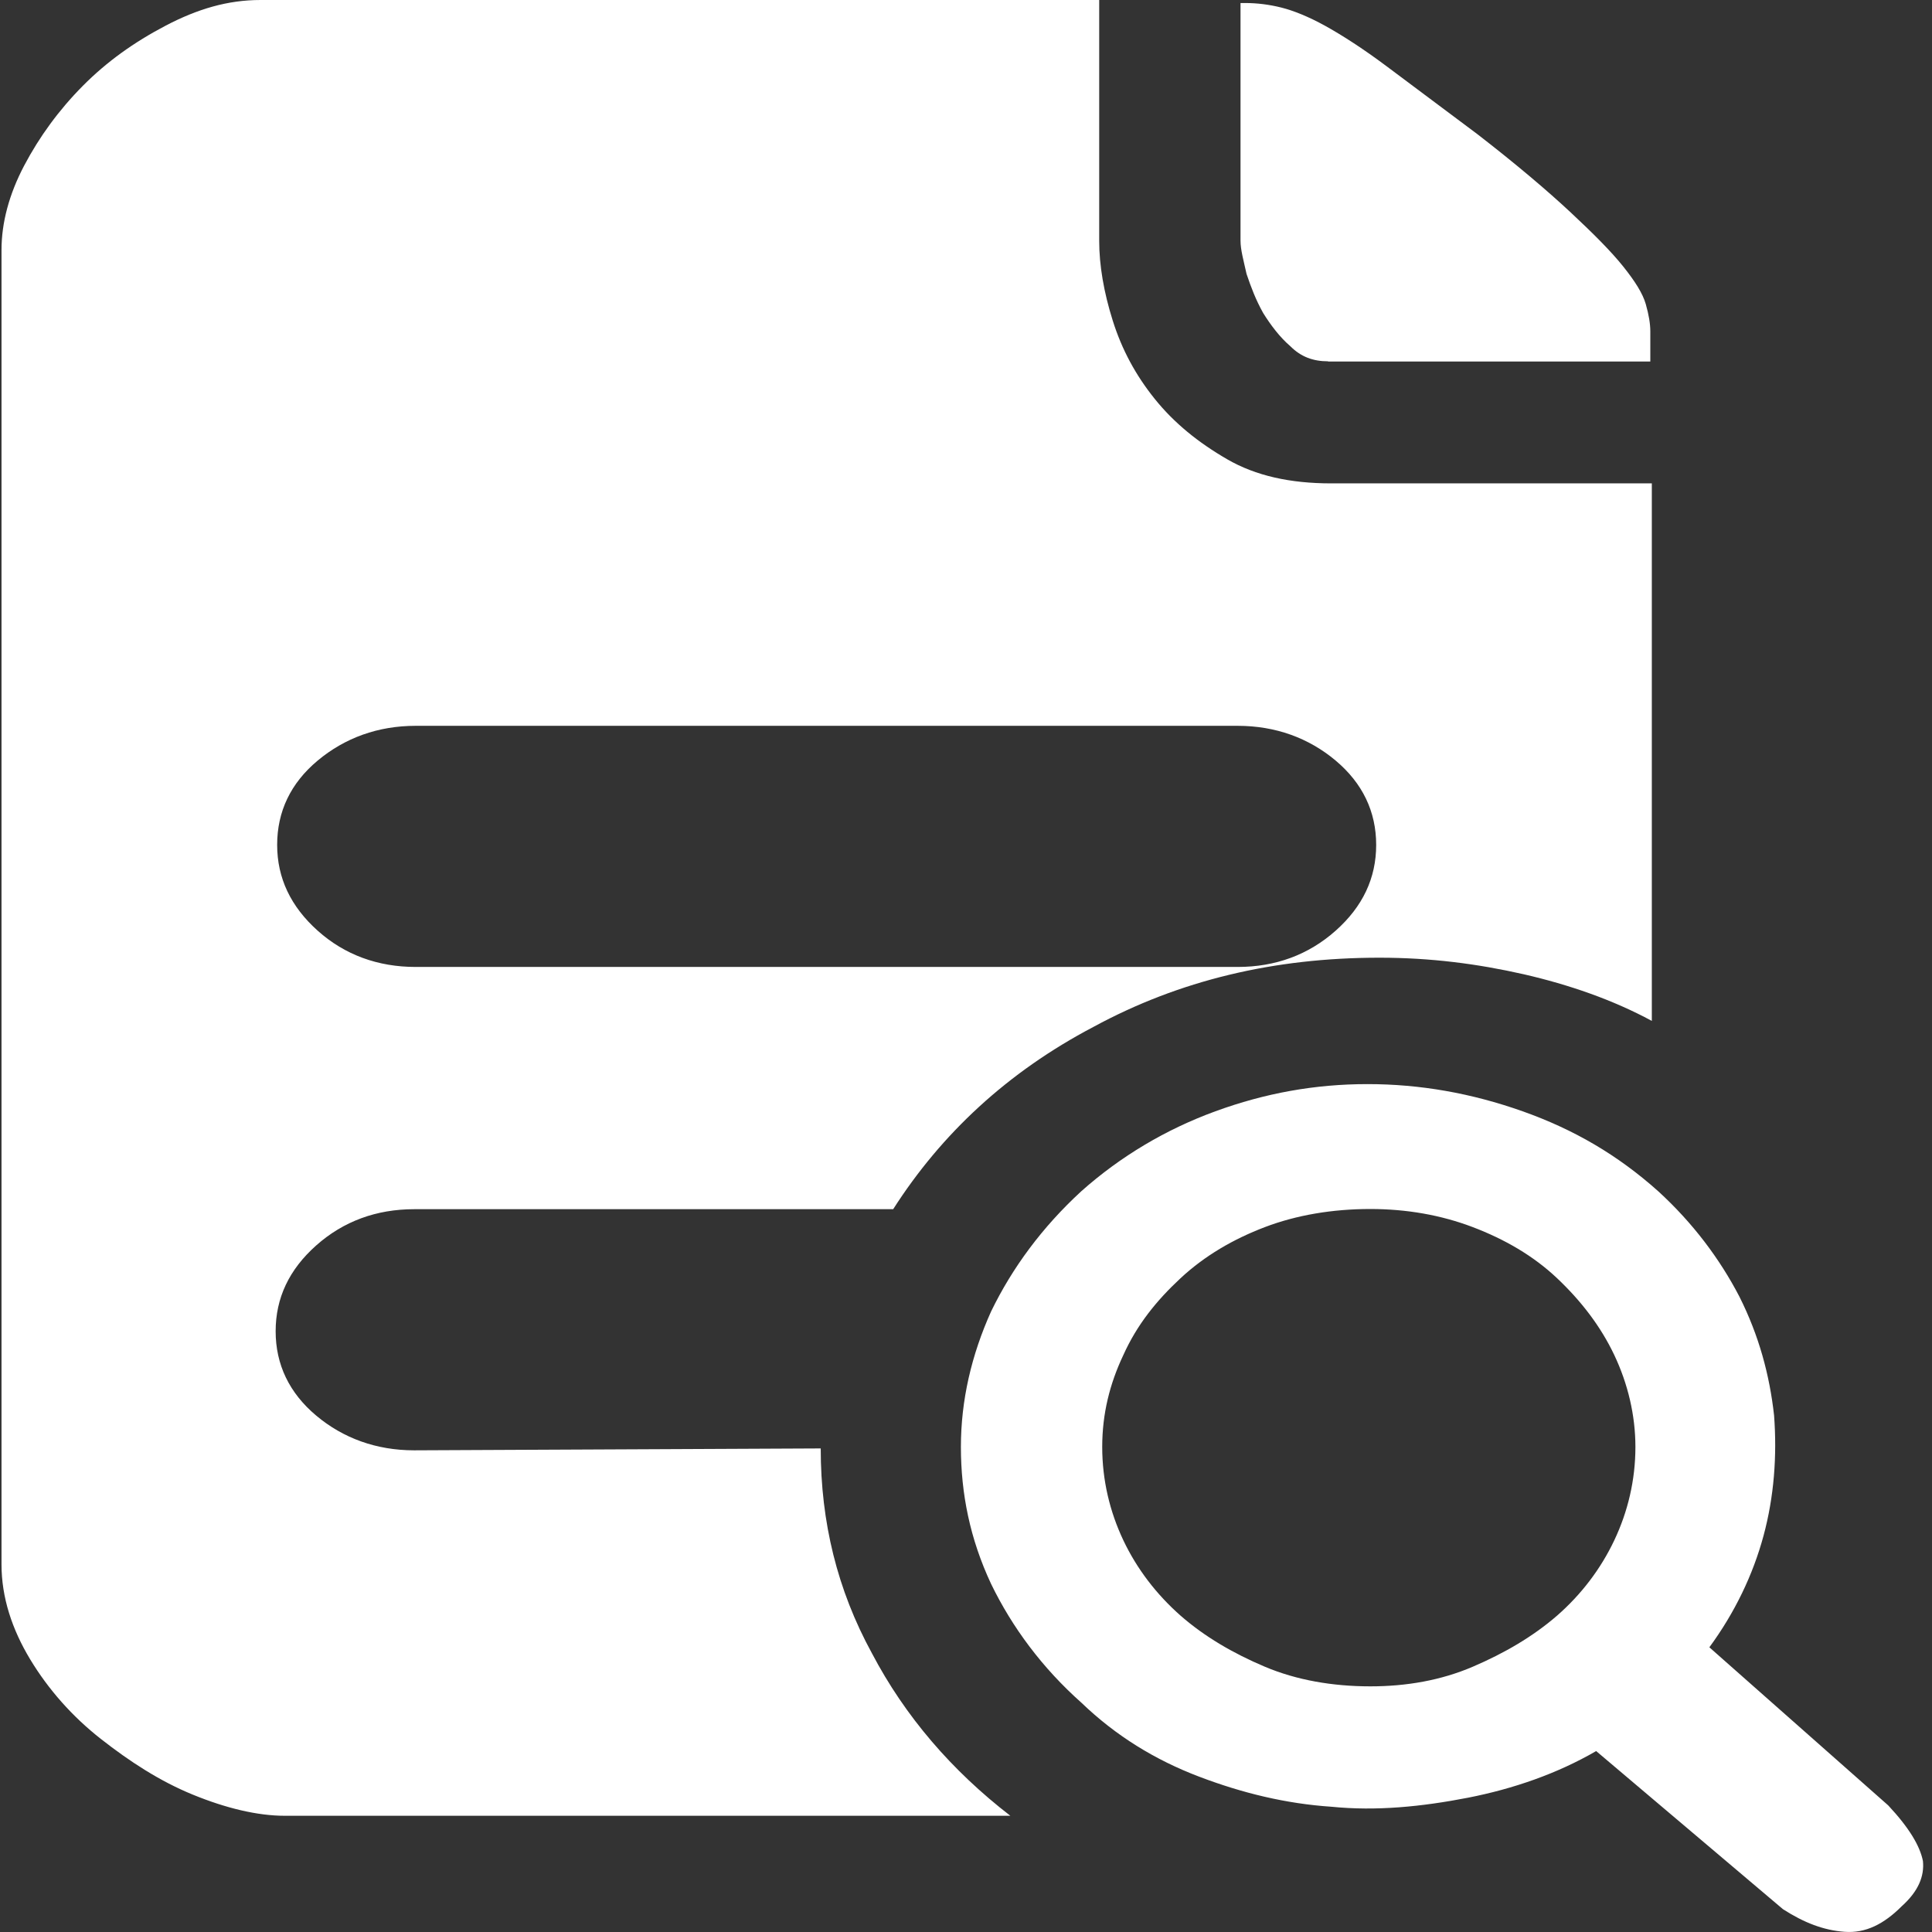 <?xml version="1.0" encoding="utf-8"?>
<!-- Generator: Adobe Illustrator 27.0.0, SVG Export Plug-In . SVG Version: 6.00 Build 0)  -->
<svg version="1.1" id="图层_1" xmlns="http://www.w3.org/2000/svg" xmlns:xlink="http://www.w3.org/1999/xlink" x="0px" y="0px"
	 viewBox="0 0 1024 1024" style="enable-background:new 0 0 1024 1024;" xml:space="preserve">
<rect x="0" y="0" width="1024" height="1024" fill="#333333" stroke="none"/>
<style type="text/css">
	.st0{fill:#FFFFFF;}
</style>
<path class="st0" d="M703.9,191.5c-8,0-14.4-2.4-20-8c-5.6-4.8-10.4-11.2-14.4-17.6c-4-7.2-6.4-13.6-8.8-20.7
	c-1.6-7.2-3.2-12.8-3.2-17.6V1.6h2.4c6.4,0,12.8,0.8,19.2,2.4s14.4,4.8,23.1,9.6s20,12,32.7,21.5L782.9,71
	c20.7,16,37.5,30.3,49.5,41.5s21.5,20.7,27.9,28.7c6.4,8,10.4,14.4,12,20s2.4,10.4,2.4,14.4v16H703.9z M435,767.7
	c0,39.1,8.8,75,27.1,108.5c17.6,33.5,42.3,62.2,73.4,86.2H150.9c-14.4,0-31.1-4-48.7-11.2s-33.5-17.6-48.7-29.5S25.6,895.4,16,879.5
	S0.8,846.7,0.8,829.2V132.5c0-14.4,4-29.5,12-44.7s18.4-29.5,31.1-42.3s27.1-23.1,43.9-31.9S120.6,0,138.1,0h444.5v127.7
	c0,12.8,2.4,27.1,7.2,42.3s12,28.7,22.3,41.5s23.1,23.1,38.3,31.9s33.5,12.8,55.1,12.8h170v284.9c-20.7-11.2-43.9-19.2-67.8-24.7
	c-24.7-5.6-49.5-8.8-76.6-8.8c-55.9,0-106.1,12-151.6,36.7c-45.5,23.9-80.6,56.7-106.1,96.6H219.5c-20,0-37.5,6.4-51.9,19.2
	s-21.5,27.9-21.5,45.5s7.2,32.7,21.5,44.7s31.9,18.4,51.9,18.4L435,767.7L435,767.7z M220.3,384.7c-20,0-37.5,6.4-51.9,18.4
	s-21.5,27.1-21.5,44.7s7.2,32.7,21.5,45.5s31.9,19.2,51.9,19.2h435.7c20,0,37.5-6.4,51.9-19.2c14.4-12.8,21.5-27.9,21.5-45.5
	s-7.2-32.7-21.5-44.7s-31.9-18.4-51.9-18.4H220.3z M1000.8,956.9c11.2,12,16.8,21.5,18.4,29.5c0.8,8-2.4,16-11.2,23.9
	c-9.6,9.6-19.2,14.4-30.3,13.6s-21.5-4.8-32.7-12l-99-83.8c-20.7,12-43.9,20-67.8,24.7c-24.7,4.8-48.7,7.2-72.6,4.8
	c-23.9-1.6-47.1-7.2-70.2-16s-43.9-21.5-62.2-39.1c-20.7-18.4-36.7-39.9-47.9-63c-11.2-23.9-16-47.9-16-72.6s5.6-48.7,16-71.8
	c11.2-23.1,27.1-44.7,47.9-63.8c20.7-18.4,44.7-32.7,71-42.3s52.7-14.4,80.6-14.4s55.1,4.8,82.2,14.4c27.1,9.6,50.3,23.1,71.8,42.3
	c18.4,16.8,32.7,35.9,43.1,55.9c10.4,20.7,16,41.5,18.4,63c1.6,21.5,0,43.1-5.6,63.8s-15.2,40.7-28.7,59.1L1000.8,956.9
	L1000.8,956.9z M726.3,893.8c19.2,0,37.5-3.2,54.3-10.4s31.9-16,44.7-27.1c12.8-11.2,23.1-24.7,30.3-39.9s11.2-31.9,11.2-49.5
	c0-16.8-4-33.5-11.2-48.7s-17.6-28.7-30.3-40.7s-27.9-20.7-44.7-27.1s-35.1-9.6-54.3-9.6c-20,0-39.1,3.2-55.9,9.6
	c-16.8,6.4-31.9,15.2-44.7,27.1s-23.1,24.7-30.3,40.7c-7.2,15.2-11.2,31.1-11.2,48.7s4,34.3,11.2,49.5c7.2,15.2,17.6,28.7,30.3,39.9
	c12.8,11.2,27.9,20,44.7,27.1S706.3,893.8,726.3,893.8z"/>
</svg>
